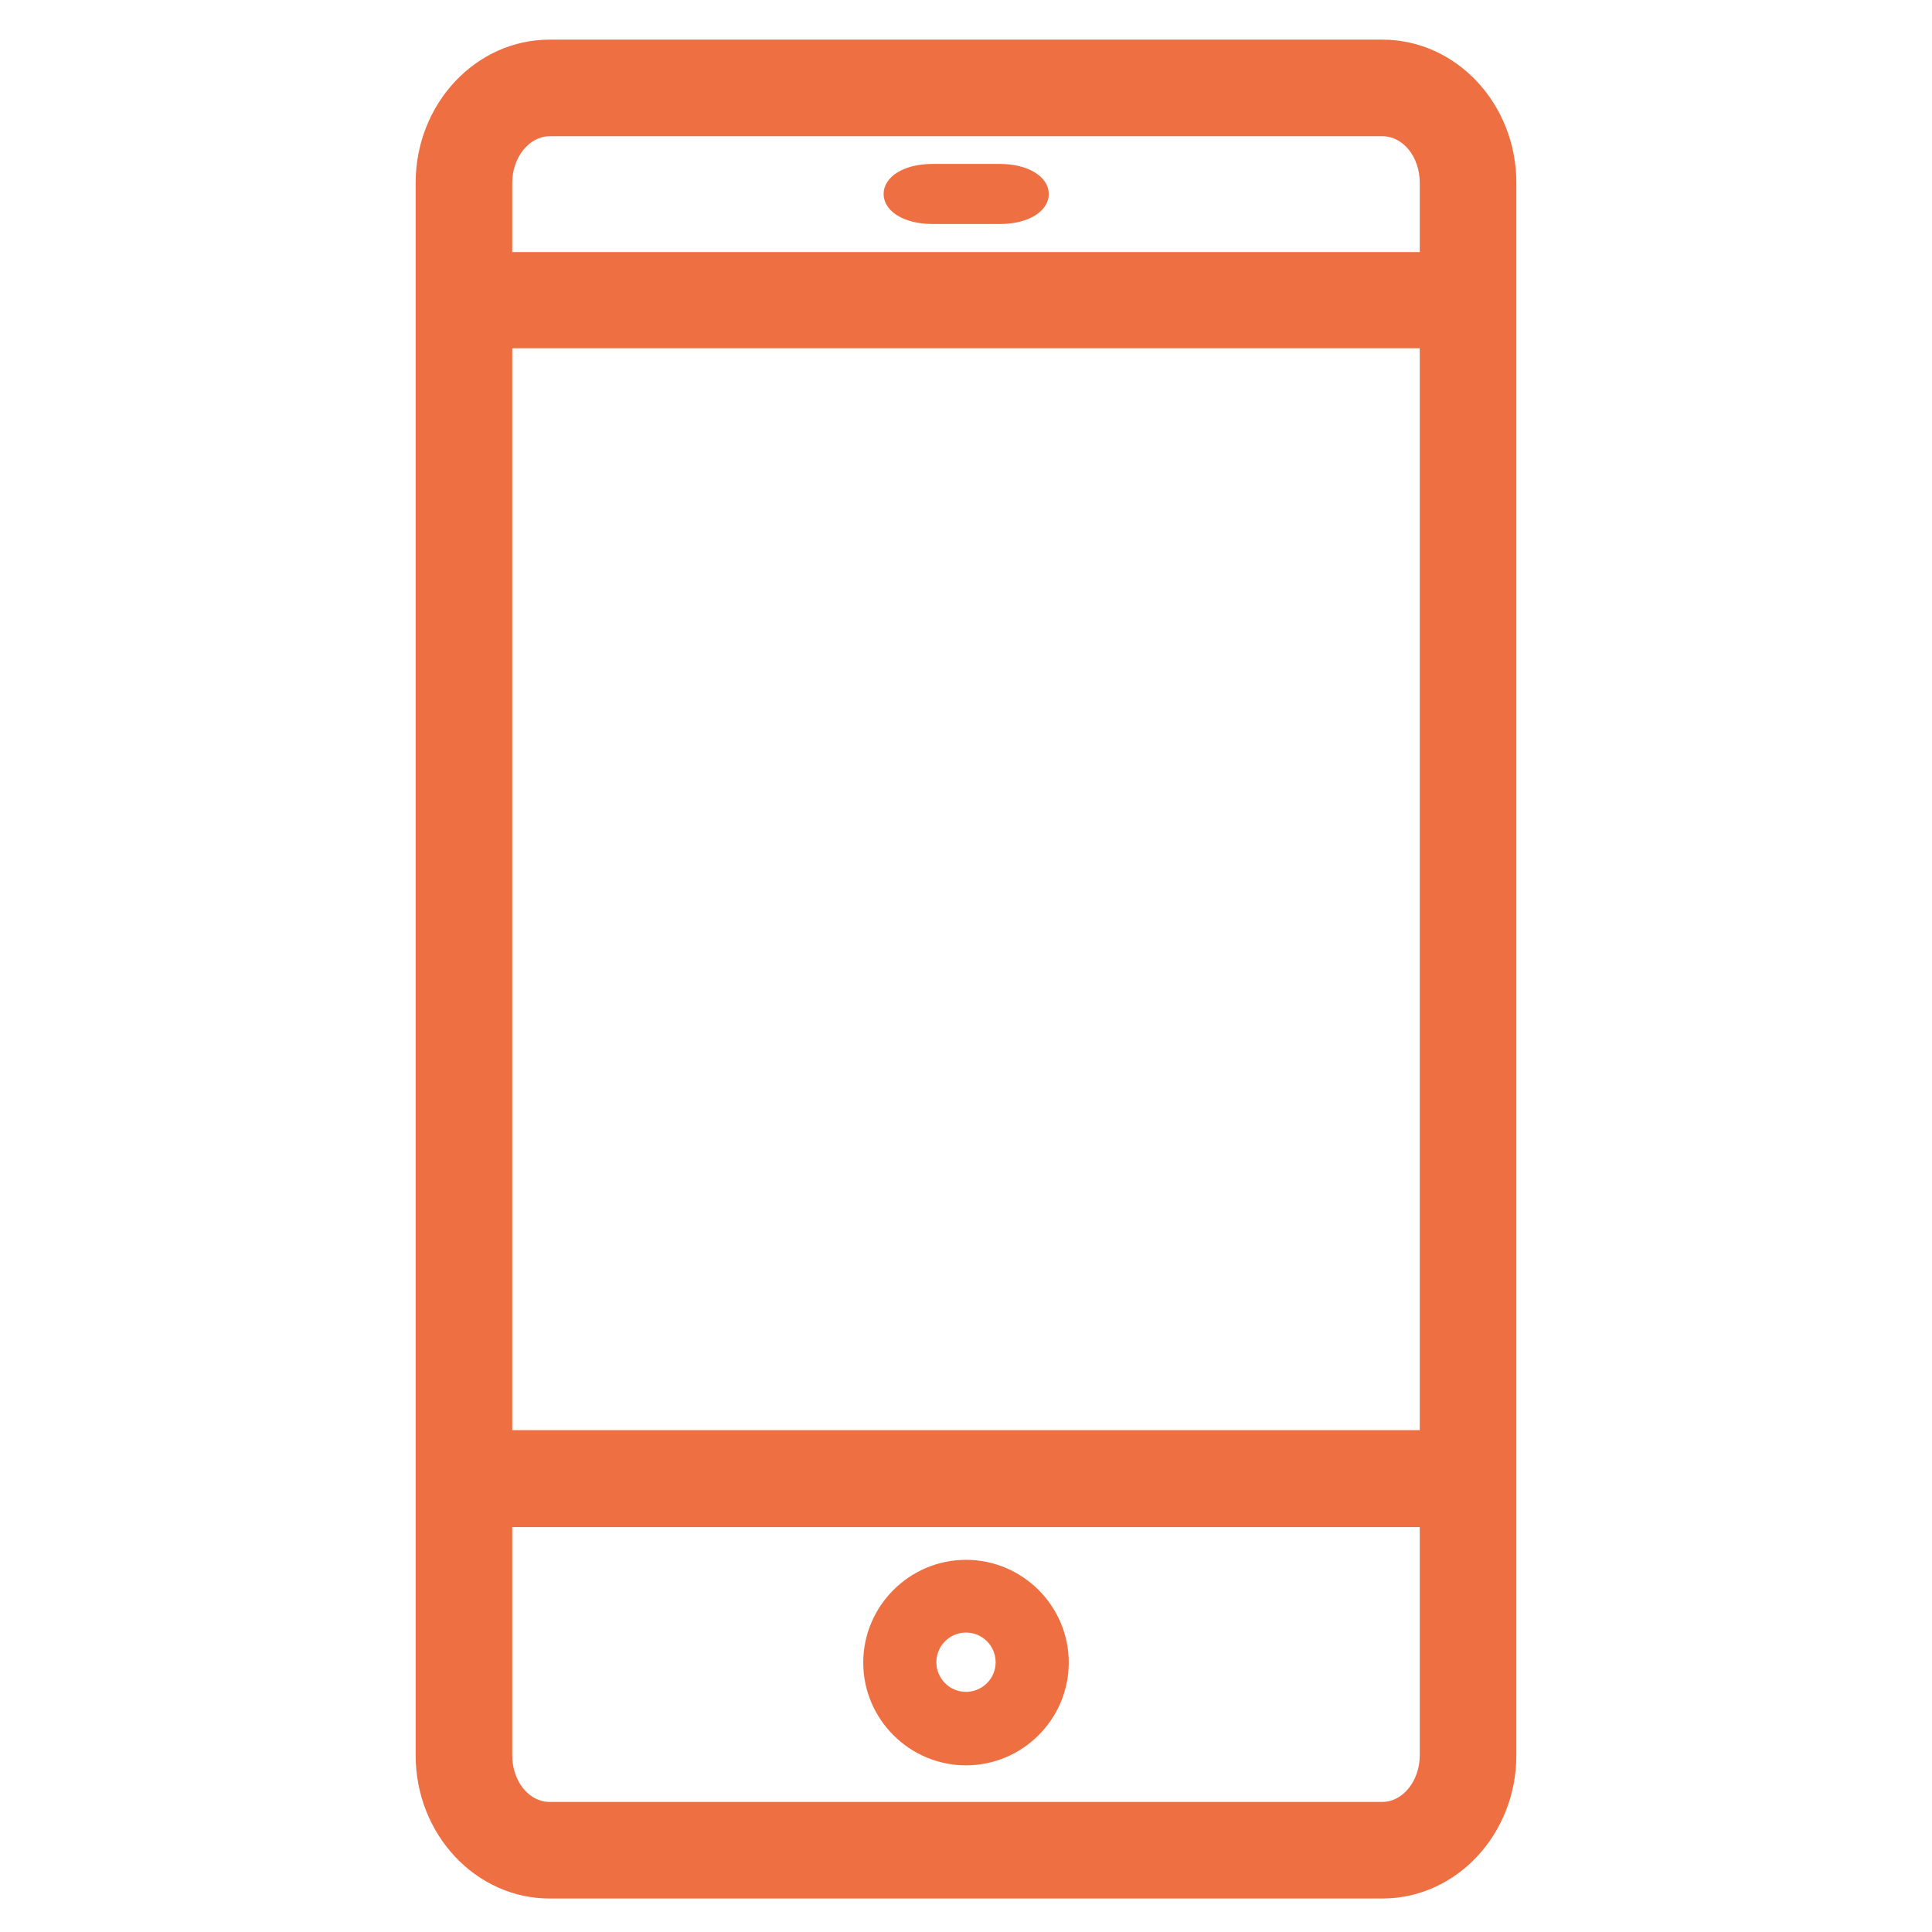 <?xml version="1.0" encoding="utf-8"?>
<!-- Generator: Adobe Illustrator 26.3.1, SVG Export Plug-In . SVG Version: 6.00 Build 0)  -->
<svg version="1.1" id="Layer_1" xmlns="http://www.w3.org/2000/svg" xmlns:xlink="http://www.w3.org/1999/xlink" x="0px" y="0px"
	 viewBox="0 0 502 502" style="enable-background:new 0 0 502 502;" xml:space="preserve">
<style type="text/css">
	.st0{fill:#EE7042;}
</style>
<g>
	<path class="st0" d="M359.2,10.3H142.8C123.6,10.3,108,27,108,47.5v408.6c0,20.5,15.6,37.2,34.8,37.2h216.4
		c19.2,0,34.8-16.7,34.8-37.2V47.5C394,27,378.4,10.3,359.2,10.3z M368.9,396.8v59.3c0,6.6-4.4,12.1-9.7,12.1H142.8
		c-5.4,0-9.7-5.4-9.7-12.1v-59.3H368.9z M368.9,90.5v281.1H133.1V90.5H368.9z M368.9,47.5v18H133.1v-18c0-6.6,4.4-12.1,9.7-12.1
		h216.4C364.6,35.4,368.9,40.8,368.9,47.5z"/>
	<path class="st0" d="M251,458.7c14.7,0,26.7-12,26.7-26.7c0-14.7-12-26.7-26.7-26.7c-14.7,0-26.7,12-26.7,26.7
		C224.3,446.7,236.3,458.7,251,458.7z M251,424.2c4.3,0,7.7,3.5,7.7,7.7c0,4.3-3.5,7.7-7.7,7.7c-4.3,0-7.7-3.5-7.7-7.7
		C243.3,427.7,246.7,424.2,251,424.2z"/>
	<path class="st0" d="M259.9,42.6h-17.7c-7.3,0-12.6,3.3-12.6,7.8s5.3,7.8,12.6,7.8h17.7c7.3,0,12.6-3.3,12.6-7.8
		S267.1,42.6,259.9,42.6z"/>
</g>
</svg>
